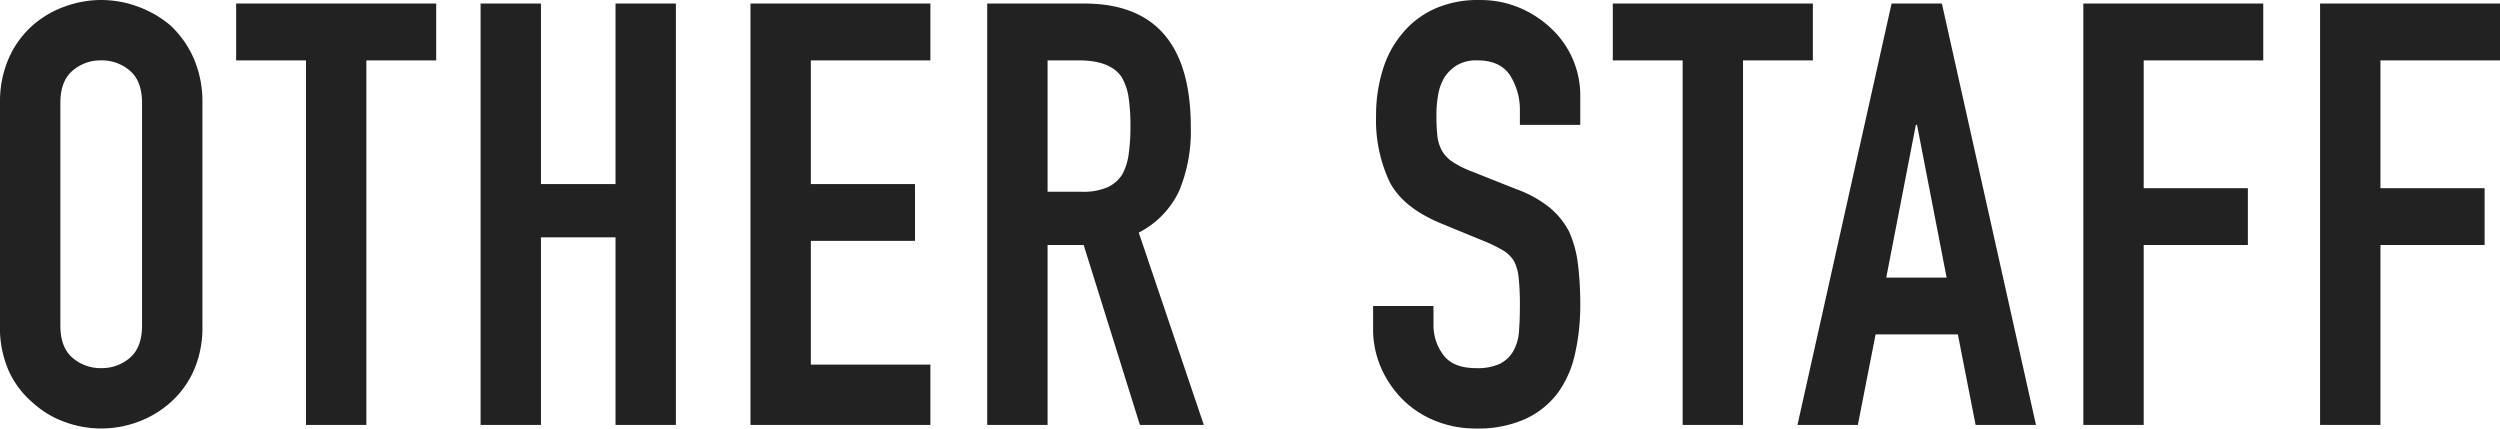 <svg xmlns="http://www.w3.org/2000/svg" viewBox="0 0 464.64 79.64"><path d="M4.62-59.84A20.011,20.011,0,0,1,6.27-68.2a17.666,17.666,0,0,1,4.4-6.05,18.6,18.6,0,0,1,6-3.52,19.814,19.814,0,0,1,6.765-1.21A19.814,19.814,0,0,1,30.2-77.77,19.94,19.94,0,0,1,36.3-74.25a18.419,18.419,0,0,1,4.29,6.05,20.011,20.011,0,0,1,1.65,8.36v41.36a19.828,19.828,0,0,1-1.65,8.47A17.474,17.474,0,0,1,36.3-4.18,18.863,18.863,0,0,1,30.2-.55,19.814,19.814,0,0,1,23.43.66,19.814,19.814,0,0,1,16.665-.55a17.65,17.65,0,0,1-6-3.63,16.794,16.794,0,0,1-4.4-5.83,19.829,19.829,0,0,1-1.65-8.47ZM15.84-18.48q0,4.07,2.255,5.995A7.953,7.953,0,0,0,23.43-10.56a7.953,7.953,0,0,0,5.335-1.925Q31.02-14.41,31.02-18.48V-59.84q0-4.07-2.255-5.995A7.953,7.953,0,0,0,23.43-67.76a7.953,7.953,0,0,0-5.335,1.925Q15.84-63.91,15.84-59.84ZM61.49,0V-67.76H48.51V-78.32H85.69v10.56H72.71V0ZM93.94,0V-78.32h11.22v33.55h13.86V-78.32h11.22V0H119.02V-34.87H105.16V0ZM144.1,0V-78.32h33.44v10.56H155.32v22.99h19.36v10.56H155.32v22.99h22.22V0Zm55.22-67.76v24.42h6.38a11.289,11.289,0,0,0,4.73-.825,6.429,6.429,0,0,0,2.75-2.365,10.752,10.752,0,0,0,1.21-3.795,36.493,36.493,0,0,0,.33-5.225,36.493,36.493,0,0,0-.33-5.225,10.456,10.456,0,0,0-1.32-3.9q-2.09-3.08-7.92-3.08ZM188.1,0V-78.32h18.04q19.8,0,19.8,22.99A28.973,28.973,0,0,1,223.8-43.56a16.633,16.633,0,0,1-7.535,7.81L228.36,0H216.48L206.03-33.44h-6.71V0ZM298.32-55.77H287.1V-58.3a11.98,11.98,0,0,0-1.815-6.655q-1.815-2.805-6.105-2.805a7.059,7.059,0,0,0-3.74.88,7.375,7.375,0,0,0-2.31,2.2,9.3,9.3,0,0,0-1.21,3.245,21.186,21.186,0,0,0-.33,3.795,37.187,37.187,0,0,0,.165,3.85,7.308,7.308,0,0,0,.825,2.75,6.116,6.116,0,0,0,1.925,2.09,17.684,17.684,0,0,0,3.465,1.76l8.58,3.41a21.273,21.273,0,0,1,6.05,3.355,14.5,14.5,0,0,1,3.63,4.455,20.824,20.824,0,0,1,1.65,5.995,59.331,59.331,0,0,1,.44,7.645,40.311,40.311,0,0,1-.99,9.185,19.349,19.349,0,0,1-3.19,7.2,15.835,15.835,0,0,1-6.05,4.84A21.341,21.341,0,0,1,278.96.66a19.973,19.973,0,0,1-7.59-1.43,18.053,18.053,0,0,1-6.05-3.96,19.271,19.271,0,0,1-4.015-5.885,17.869,17.869,0,0,1-1.485-7.315v-4.18h11.22v3.52a9.165,9.165,0,0,0,1.815,5.555q1.815,2.475,6.105,2.475a9.845,9.845,0,0,0,4.455-.825,5.923,5.923,0,0,0,2.475-2.365,8.686,8.686,0,0,0,1.045-3.685q.165-2.145.165-4.785a47.423,47.423,0,0,0-.22-5.06,8.708,8.708,0,0,0-.88-3.19,6.184,6.184,0,0,0-2.035-1.98,26.079,26.079,0,0,0-3.355-1.65l-8.03-3.3q-7.26-2.97-9.735-7.865A27.055,27.055,0,0,1,260.37-57.53a28.453,28.453,0,0,1,1.21-8.36,19.016,19.016,0,0,1,3.63-6.82,16.637,16.637,0,0,1,5.885-4.565,19.643,19.643,0,0,1,8.525-1.7,18.615,18.615,0,0,1,7.645,1.54,19.693,19.693,0,0,1,5.995,4.07,17,17,0,0,1,5.06,12.1ZM317.35,0V-67.76H304.37V-78.32h37.18v10.56H328.57V0Zm49.06-27.39-5.5-28.38h-.22l-5.5,28.38ZM338.69,0l17.49-78.32h9.35L383.02,0H371.8l-3.3-16.83H353.21L349.91,0Zm53.13,0V-78.32h33.44v10.56H403.04V-44H422.4v10.56H403.04V0Zm44,0V-78.32h33.44v10.56H447.04V-44H466.4v10.56H447.04V0Z" transform="translate(-4.62 78.98)" fill="#222"/></svg>
